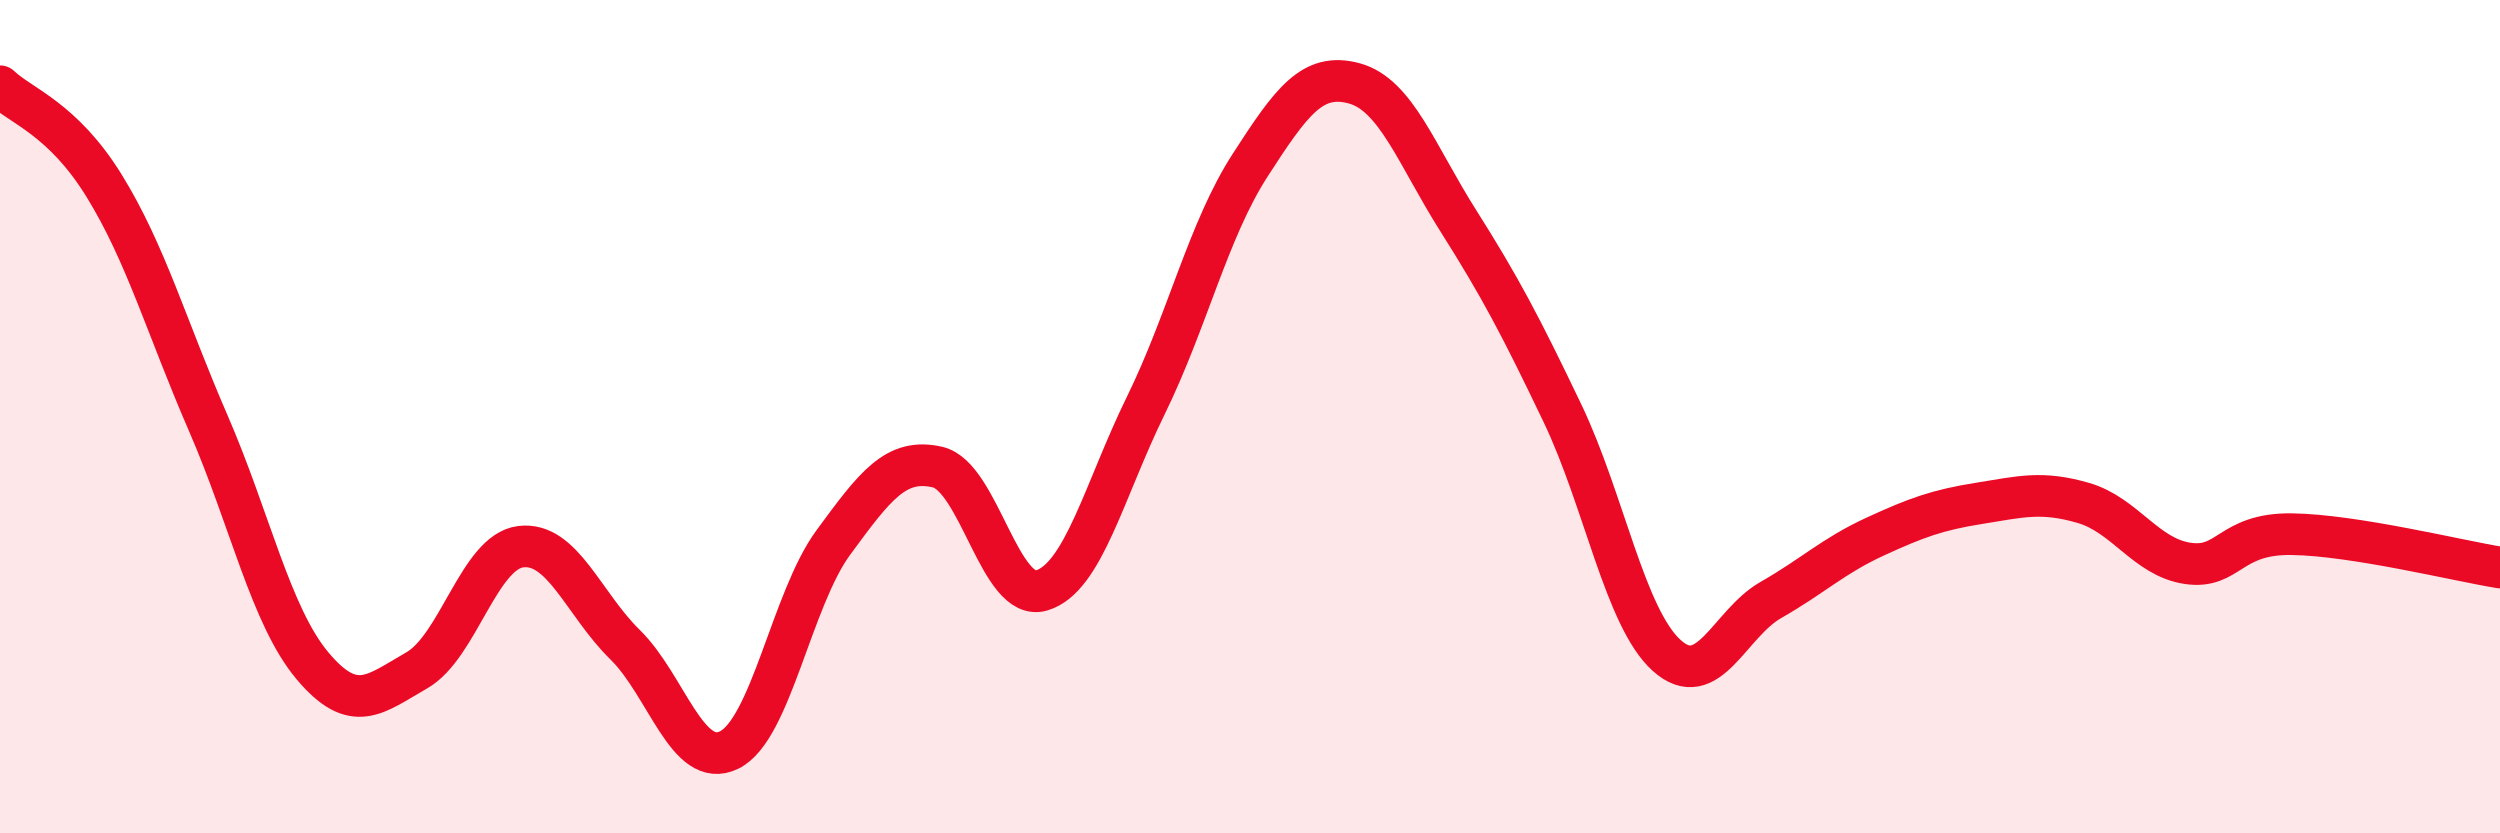 
    <svg width="60" height="20" viewBox="0 0 60 20" xmlns="http://www.w3.org/2000/svg">
      <path
        d="M 0,2.07 C 0.5,2.55 1.5,2.84 2.5,4.46 C 3.5,6.08 4,7.86 5,10.16 C 6,12.46 6.5,14.79 7.5,15.98 C 8.5,17.17 9,16.66 10,16.09 C 11,15.52 11.5,13.24 12.5,13.12 C 13.5,13 14,14.49 15,15.47 C 16,16.45 16.5,18.49 17.5,18 C 18.5,17.51 19,14.38 20,13.02 C 21,11.66 21.5,10.98 22.5,11.21 C 23.5,11.44 24,14.47 25,14.17 C 26,13.87 26.5,11.77 27.5,9.73 C 28.5,7.69 29,5.52 30,3.97 C 31,2.42 31.5,1.73 32.5,2 C 33.5,2.27 34,3.72 35,5.3 C 36,6.88 36.5,7.83 37.5,9.92 C 38.5,12.01 39,14.83 40,15.73 C 41,16.63 41.5,14.97 42.5,14.4 C 43.5,13.83 44,13.34 45,12.88 C 46,12.42 46.5,12.24 47.5,12.08 C 48.5,11.92 49,11.78 50,12.07 C 51,12.36 51.5,13.37 52.5,13.52 C 53.5,13.67 53.5,12.8 55,12.82 C 56.5,12.84 59,13.46 60,13.62L60 20L0 20Z"
        fill="#EB0A25"
        opacity="0.1"
        stroke-linecap="round"
        stroke-linejoin="round"
      />
      <path
        d="M 0,2.07 C 0.5,2.55 1.5,2.84 2.5,4.46 C 3.5,6.08 4,7.86 5,10.16 C 6,12.46 6.5,14.79 7.5,15.98 C 8.5,17.17 9,16.66 10,16.09 C 11,15.52 11.5,13.24 12.5,13.12 C 13.5,13 14,14.49 15,15.47 C 16,16.45 16.5,18.49 17.5,18 C 18.5,17.51 19,14.38 20,13.02 C 21,11.66 21.5,10.98 22.5,11.21 C 23.5,11.44 24,14.47 25,14.17 C 26,13.87 26.5,11.77 27.5,9.73 C 28.5,7.69 29,5.52 30,3.97 C 31,2.42 31.5,1.73 32.5,2 C 33.5,2.27 34,3.72 35,5.3 C 36,6.88 36.5,7.83 37.5,9.92 C 38.5,12.01 39,14.83 40,15.73 C 41,16.63 41.5,14.97 42.5,14.4 C 43.5,13.83 44,13.34 45,12.88 C 46,12.42 46.5,12.24 47.5,12.08 C 48.5,11.92 49,11.78 50,12.07 C 51,12.36 51.5,13.37 52.5,13.52 C 53.5,13.67 53.5,12.8 55,12.82 C 56.5,12.84 59,13.46 60,13.62"
        stroke="#EB0A25"
        stroke-width="1"
        fill="none"
        stroke-linecap="round"
        stroke-linejoin="round"
      />
    </svg>
  